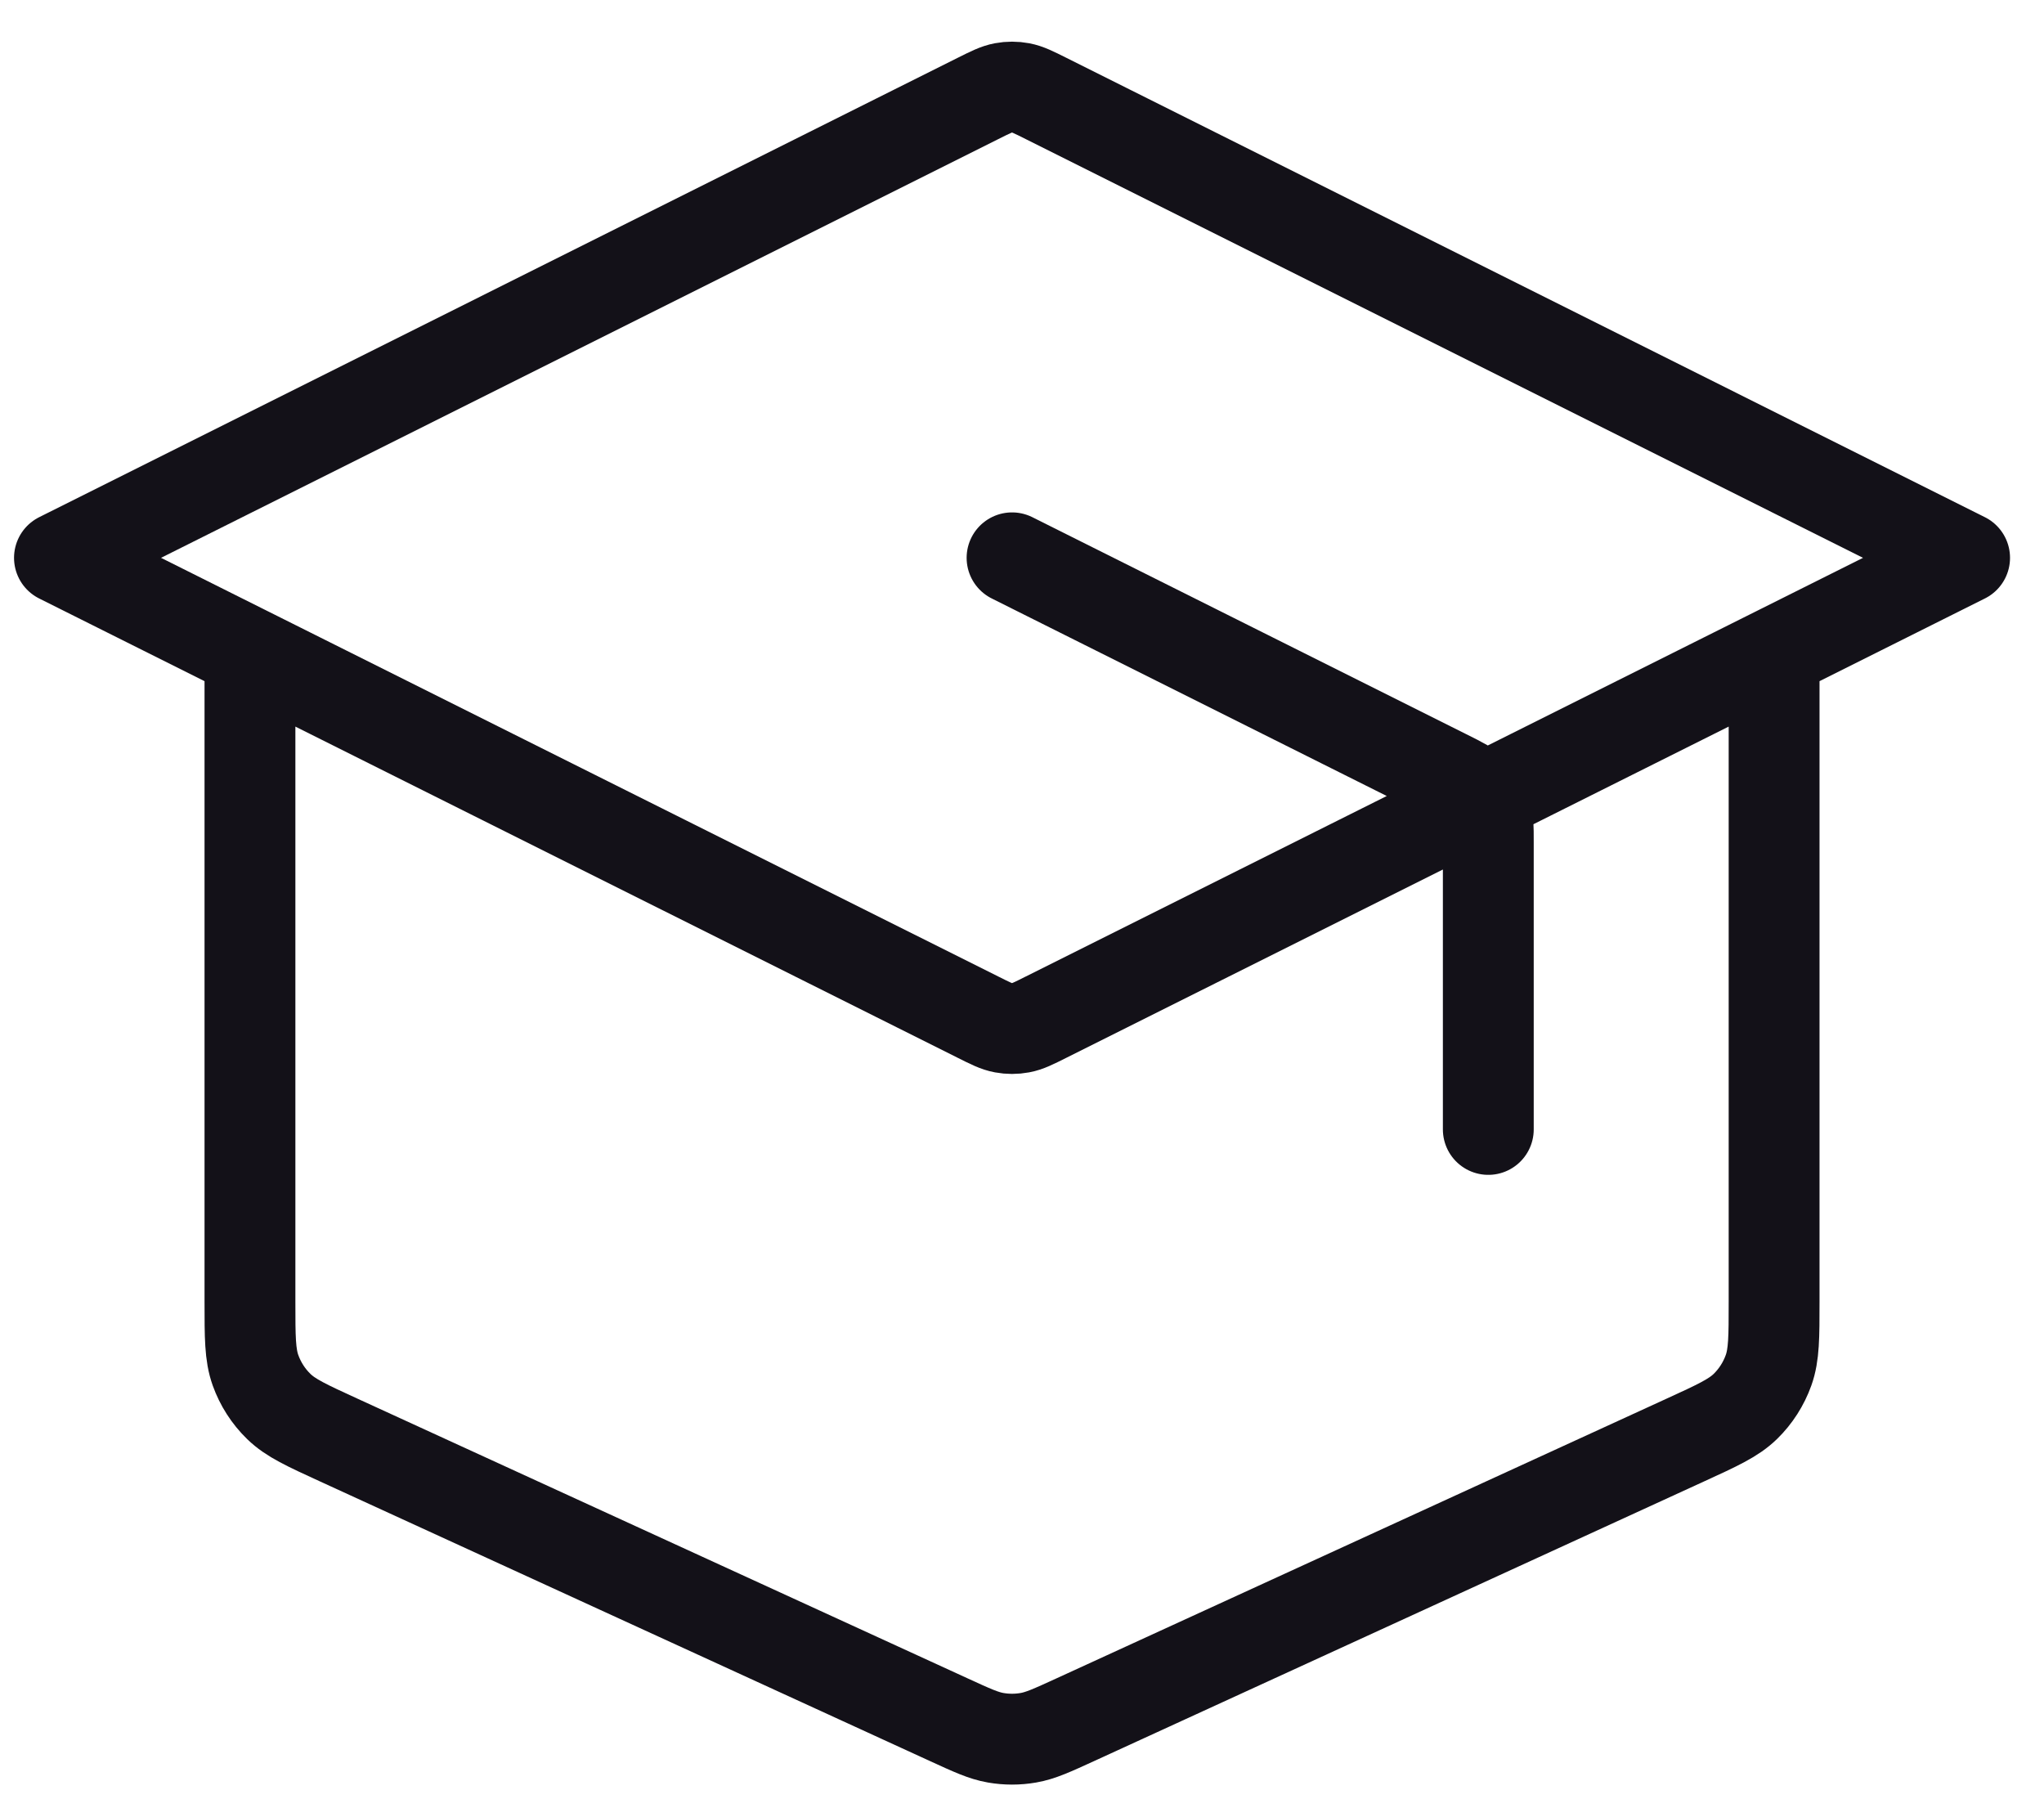 <svg width="45" height="40" viewBox="0 0 45 40" fill="none" xmlns="http://www.w3.org/2000/svg">
<path d="M32.766 24.861V18.558C32.766 18.182 32.766 17.994 32.709 17.828C32.658 17.681 32.576 17.547 32.467 17.436C32.344 17.31 32.176 17.226 31.839 17.058L22.281 12.279M5.503 14.376V28.65C5.503 29.43 5.503 29.82 5.625 30.162C5.733 30.463 5.908 30.737 6.138 30.96C6.397 31.213 6.752 31.375 7.461 31.7L20.883 37.852C21.397 38.088 21.654 38.206 21.922 38.252C22.159 38.293 22.402 38.293 22.639 38.252C22.907 38.206 23.164 38.088 23.679 37.852L37.1 31.7C37.809 31.375 38.164 31.213 38.424 30.96C38.653 30.737 38.828 30.463 38.936 30.162C39.058 29.82 39.058 29.43 39.058 28.65V14.376M1.309 12.279L21.53 2.168C21.805 2.03 21.943 1.962 22.087 1.935C22.215 1.911 22.346 1.911 22.474 1.935C22.618 1.962 22.756 2.03 23.031 2.168L43.252 12.279L23.031 22.389C22.756 22.527 22.618 22.596 22.474 22.622C22.346 22.646 22.215 22.646 22.087 22.622C21.943 22.596 21.805 22.527 21.53 22.389L1.309 12.279Z" stroke="#131118" stroke-width="2" stroke-linecap="round" stroke-linejoin="round"/>
</svg>
